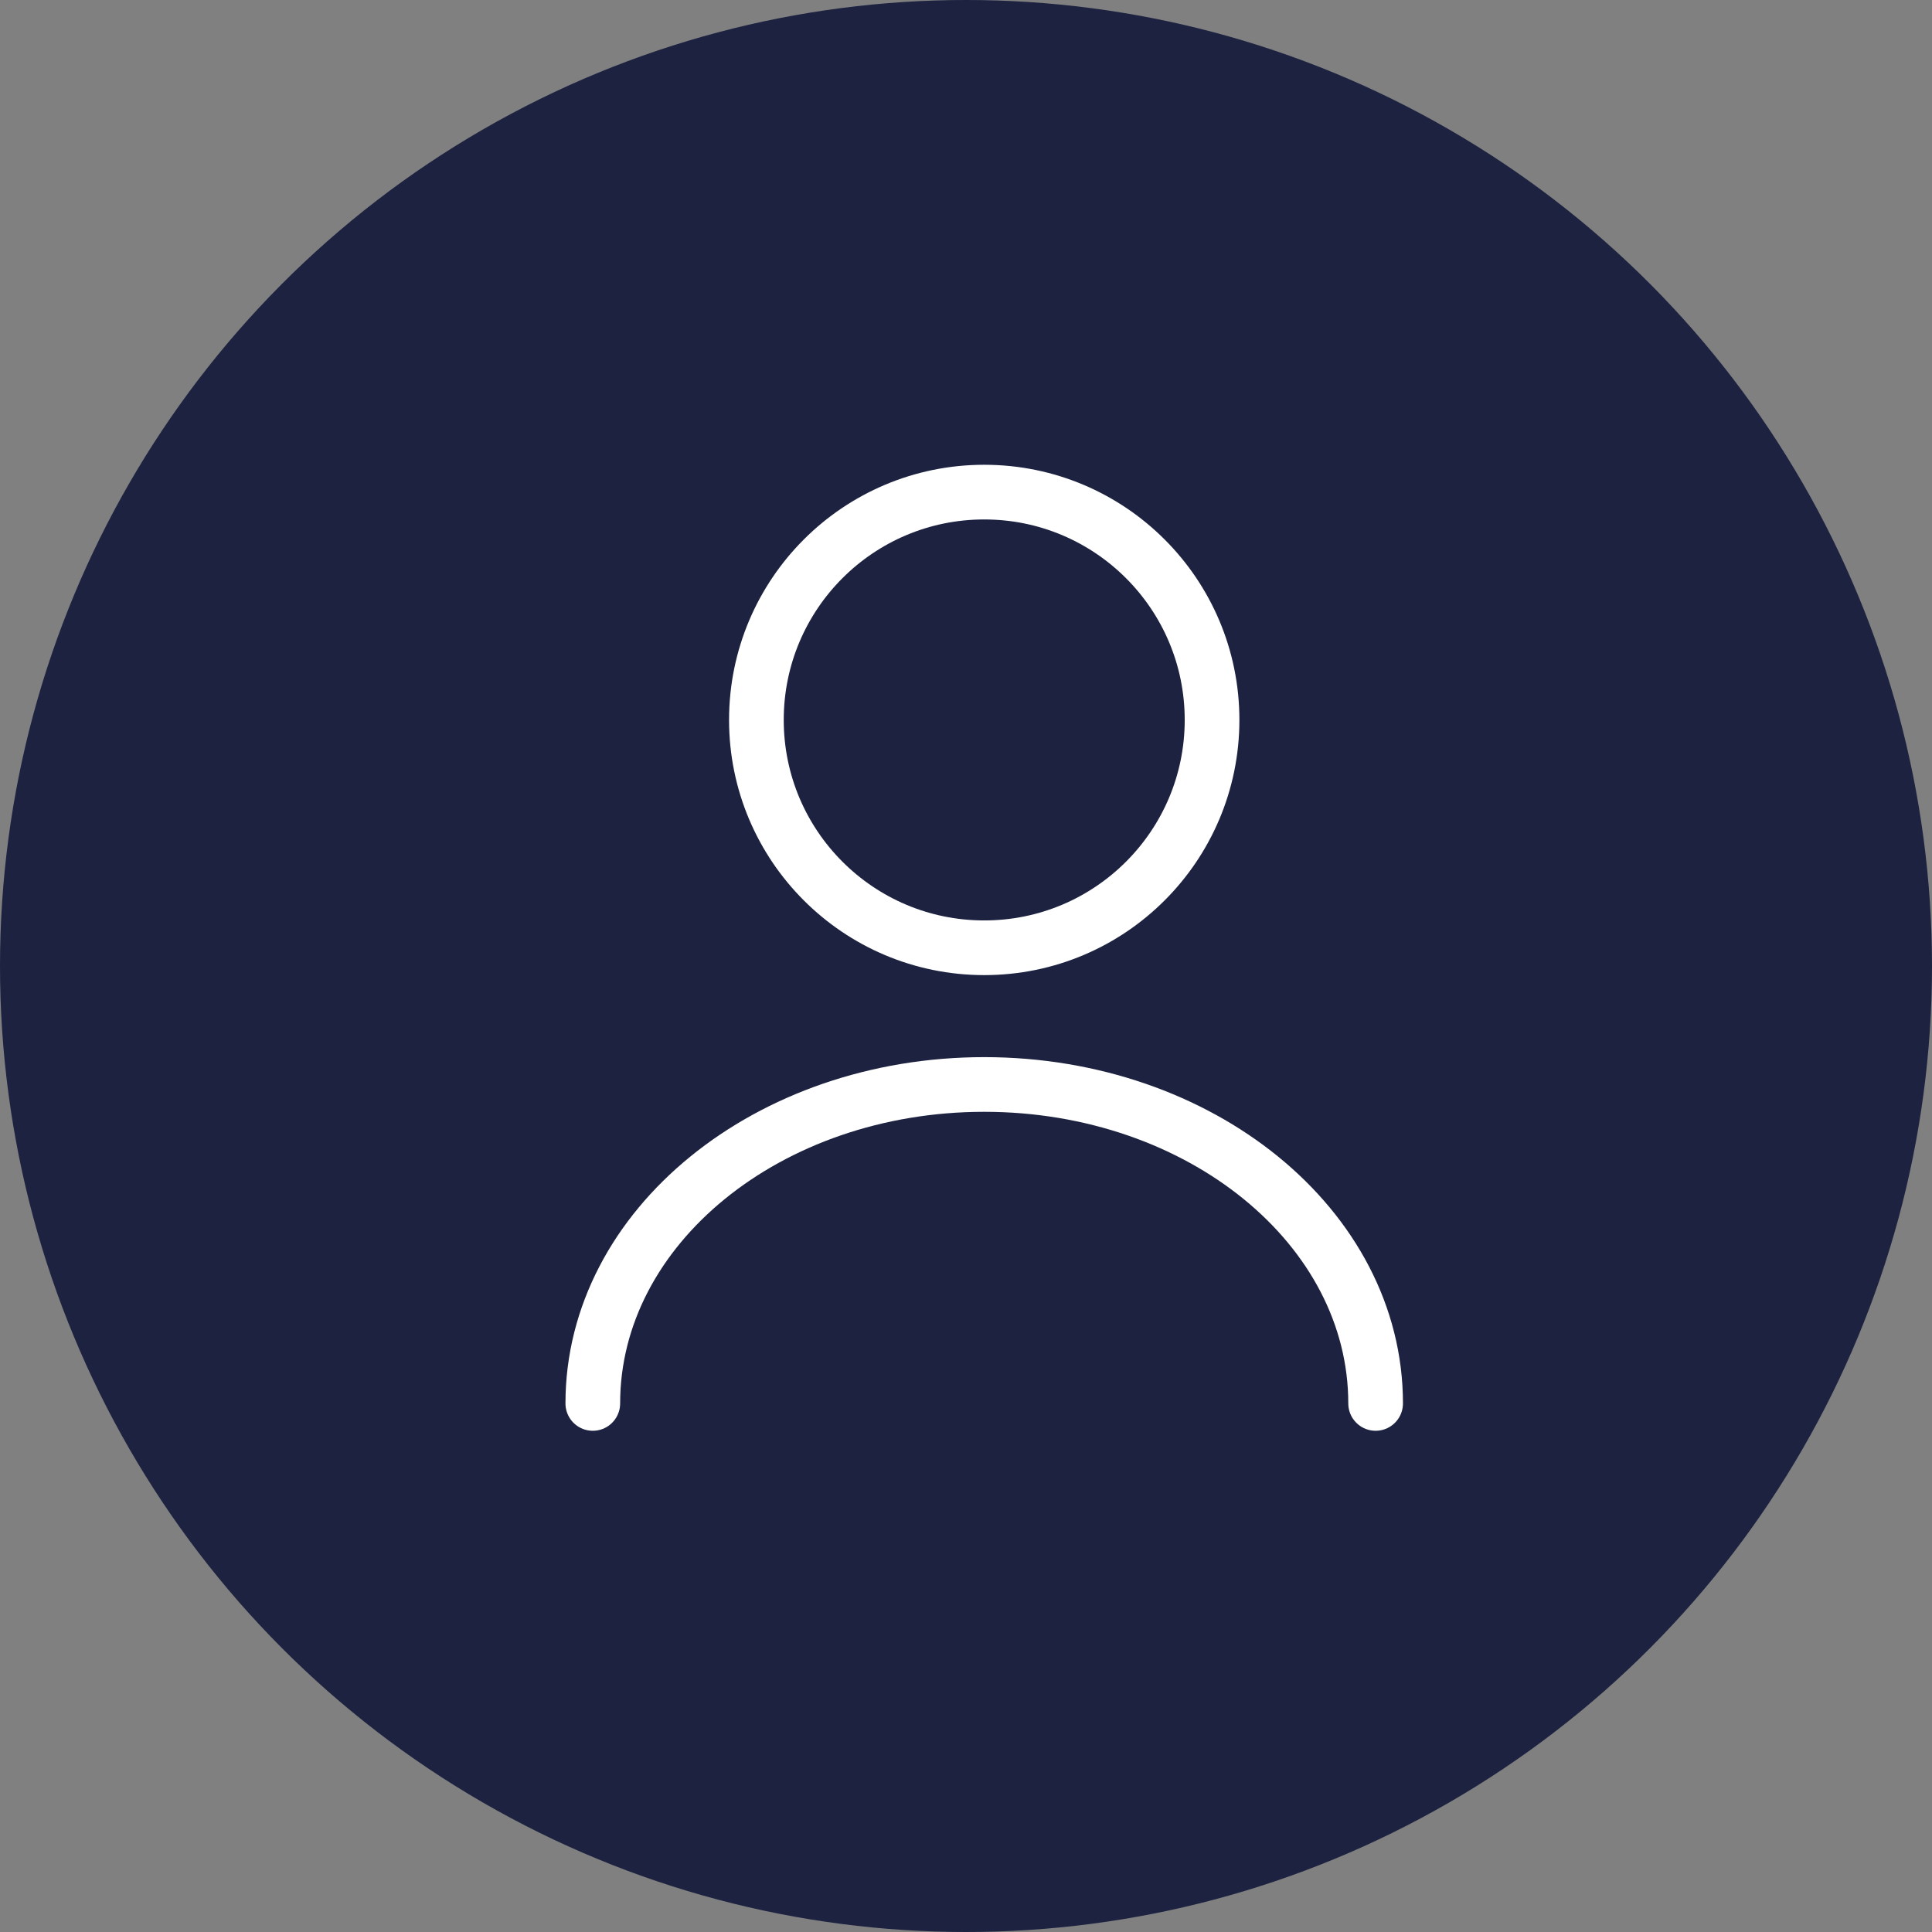 <svg xmlns="http://www.w3.org/2000/svg" width="53" height="53" viewBox="0 0 53 53" fill="none"><rect x="0" y="0" width="53" height="53" fill="#808080" stroke="none"/><circle cx="26.5" cy="26.5" r="26.5" fill="#1C2240"></circle><path d="M27 26C30.452 26 33.25 23.202 33.25 19.75C33.25 16.298 30.452 13.5 27 13.5C23.548 13.5 20.75 16.298 20.75 19.75C20.75 23.202 23.548 26 27 26Z" stroke="white" stroke-width="1.5" stroke-linecap="round" stroke-linejoin="round"></path><path d="M37.737 38.5C37.737 33.663 32.925 29.75 27 29.75C21.075 29.75 16.262 33.663 16.262 38.5" stroke="white" stroke-width="1.5" stroke-linecap="round" stroke-linejoin="round"></path></svg>